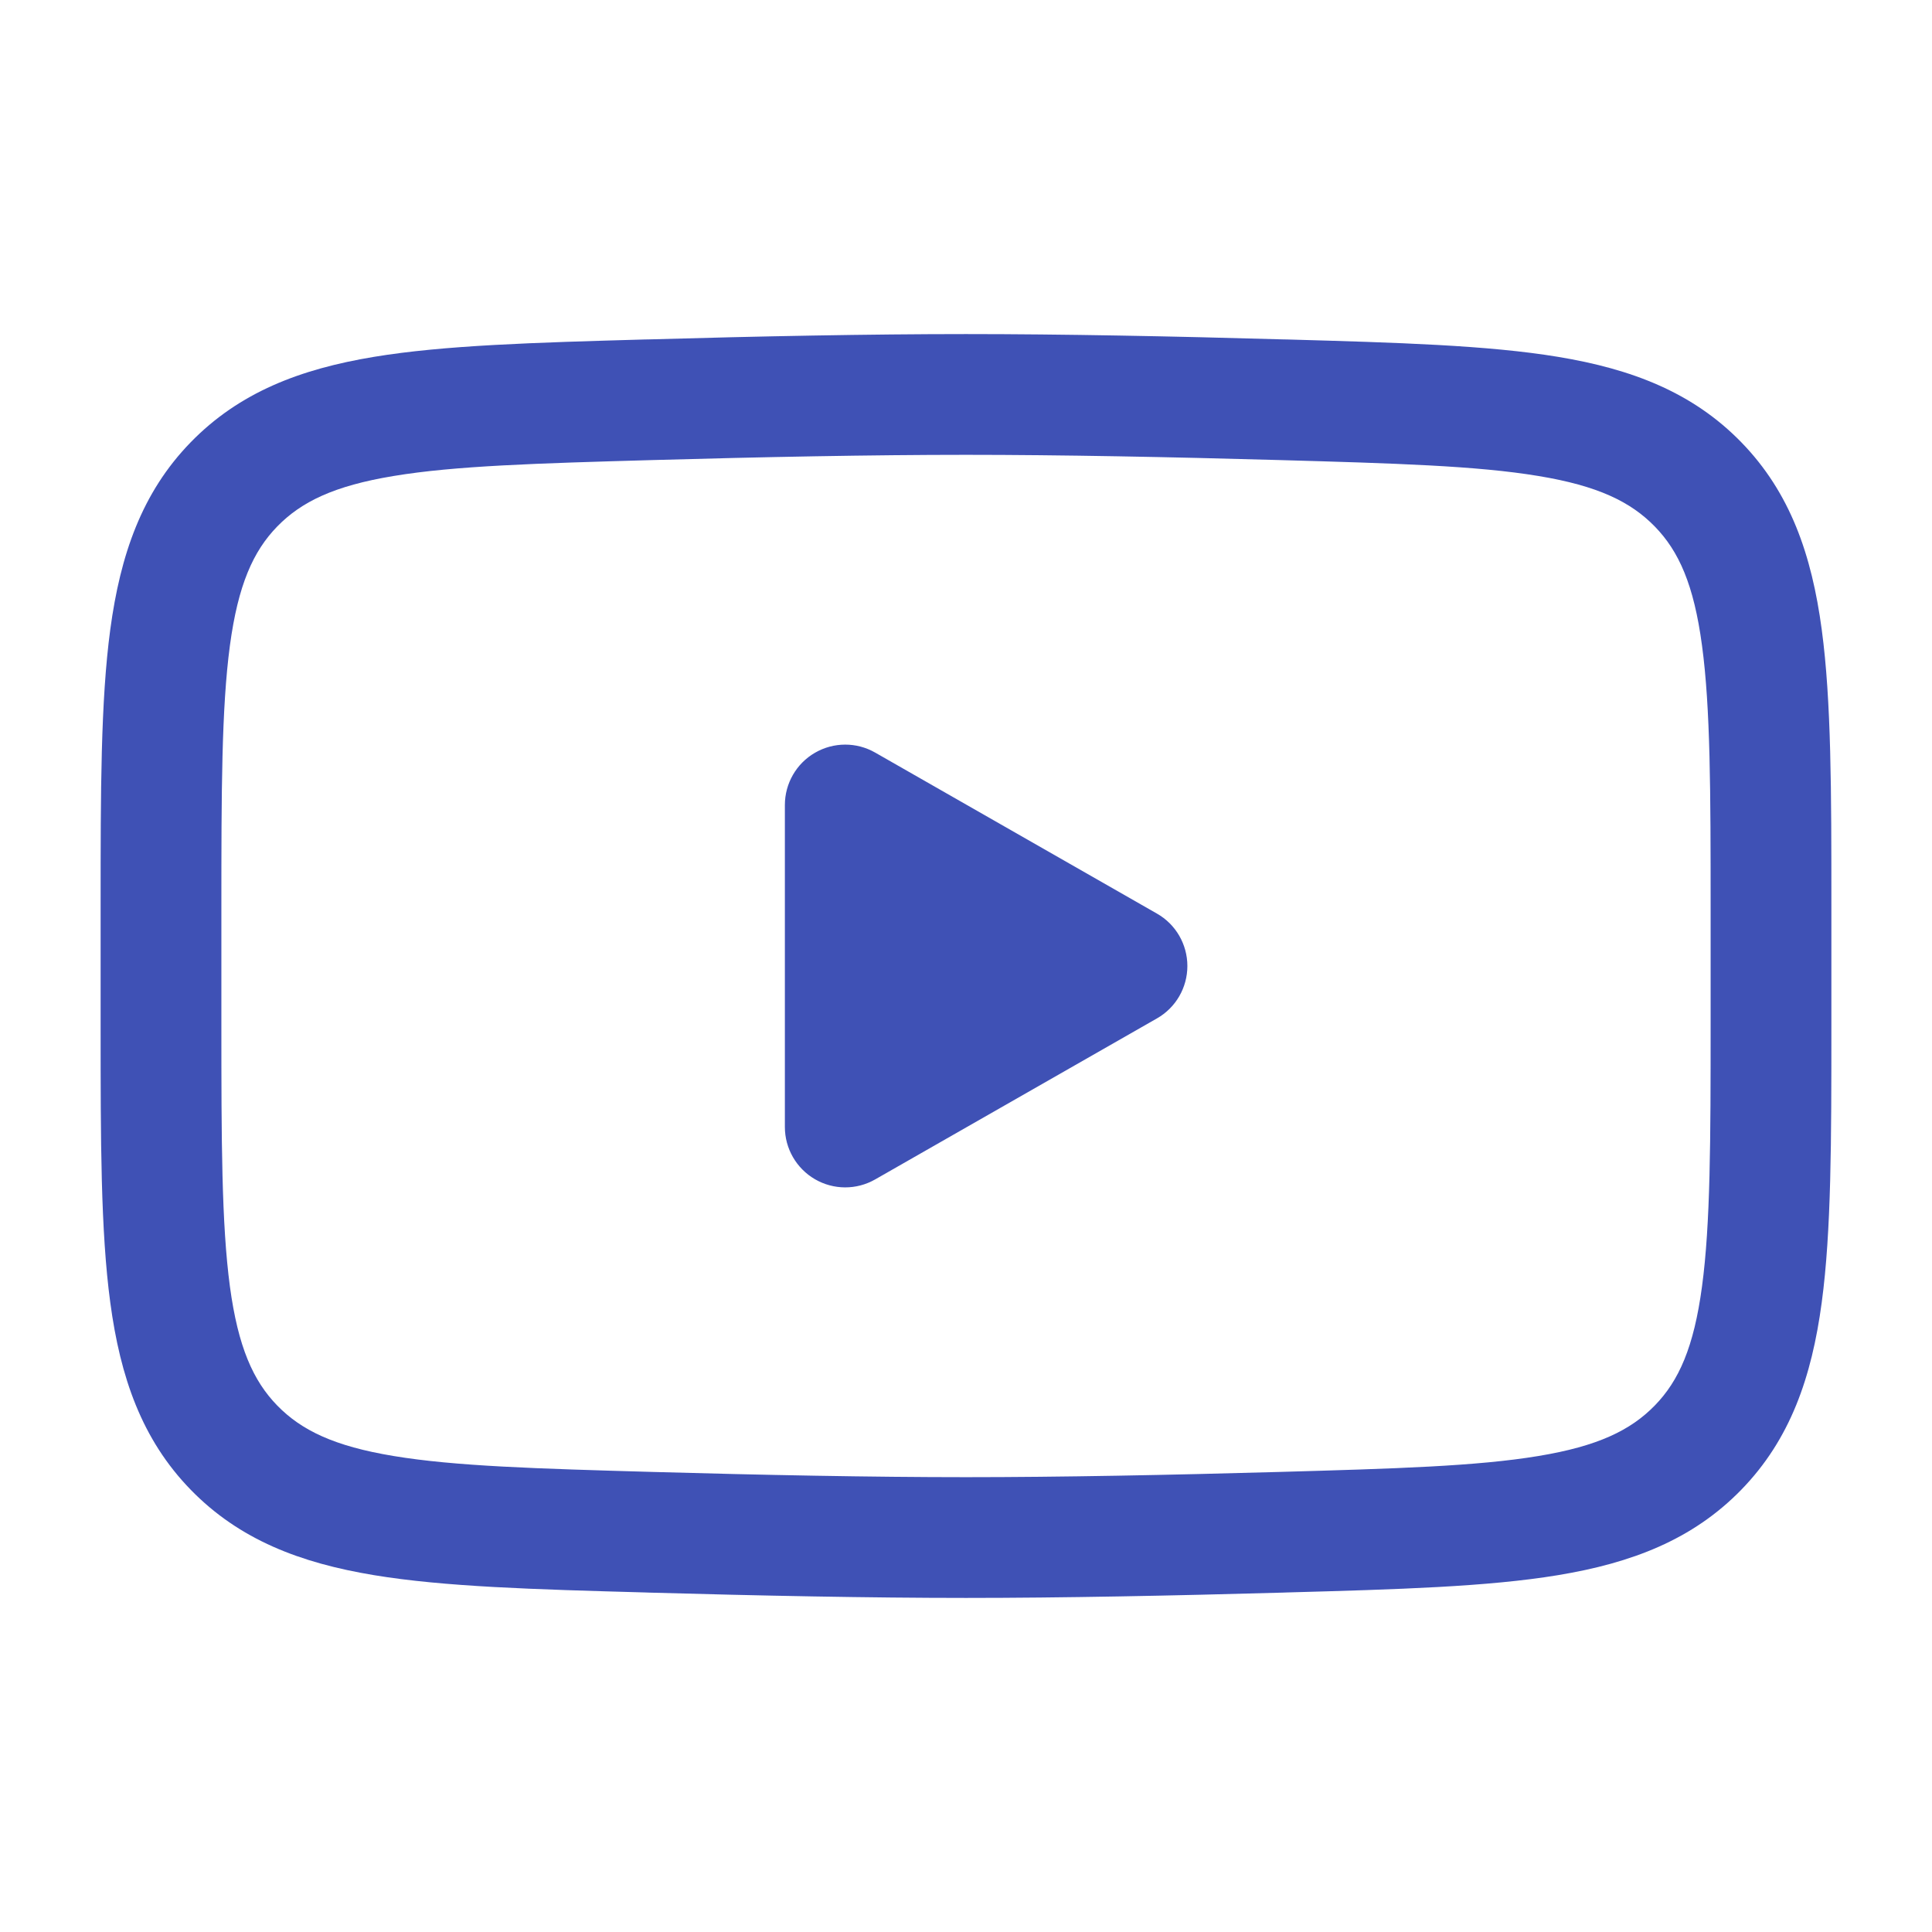 <svg xmlns="http://www.w3.org/2000/svg" width="24" height="24" viewBox="0 0 24 24" fill="none">
  <path fill-rule="evenodd" clip-rule="evenodd" d="M12 4.15C10.809 4.15 9.421 4.177 8.066 4.216L8.011 4.217C6.633 4.256 5.521 4.288 4.645 4.433C3.732 4.584 2.974 4.872 2.368 5.495C1.76 6.12 1.495 6.894 1.37 7.819C1.25 8.709 1.25 9.836 1.25 11.238V11.238V12.762V12.762C1.25 14.163 1.25 15.291 1.37 16.181C1.494 17.106 1.76 17.88 2.368 18.505C2.974 19.128 3.732 19.416 4.645 19.567C5.521 19.712 6.633 19.744 8.011 19.782H8.011L8.066 19.784C9.421 19.822 10.809 19.85 12 19.85C13.191 19.85 14.579 19.822 15.934 19.784L15.989 19.782H15.989C17.367 19.744 18.479 19.712 19.355 19.567C20.268 19.416 21.026 19.128 21.632 18.505C22.24 17.88 22.506 17.106 22.63 16.181C22.75 15.291 22.75 14.163 22.75 12.762V11.238C22.75 9.836 22.75 8.709 22.63 7.819C22.506 6.894 22.24 6.12 21.632 5.495C21.026 4.872 20.268 4.584 19.355 4.433C18.479 4.288 17.367 4.256 15.989 4.217L15.934 4.216C14.579 4.177 13.191 4.15 12 4.15ZM8.109 5.715C9.457 5.677 10.829 5.65 12 5.65C13.171 5.65 14.543 5.677 15.891 5.715C17.338 5.756 18.347 5.786 19.111 5.913C19.85 6.035 20.257 6.233 20.557 6.541C20.855 6.847 21.042 7.263 21.143 8.019C21.248 8.797 21.25 9.824 21.25 11.292V12.707C21.25 14.176 21.248 15.202 21.143 15.981C21.042 16.736 20.855 17.153 20.557 17.459C20.257 17.767 19.85 17.965 19.111 18.087C18.347 18.214 17.338 18.244 15.891 18.285C14.543 18.323 13.171 18.35 12 18.35C10.829 18.35 9.457 18.323 8.109 18.285C6.662 18.244 5.653 18.214 4.889 18.087C4.15 17.965 3.743 17.767 3.443 17.459C3.146 17.153 2.958 16.736 2.856 15.981C2.752 15.202 2.75 14.176 2.75 12.707V11.292C2.75 9.824 2.752 8.797 2.856 8.019C2.958 7.263 3.146 6.847 3.443 6.541C3.743 6.233 4.15 6.035 4.889 5.913C5.653 5.786 6.662 5.756 8.109 5.715ZM10.124 14.649C10.355 14.783 10.64 14.784 10.872 14.651L14.372 12.651C14.606 12.518 14.75 12.269 14.75 12C14.75 11.731 14.606 11.482 14.372 11.349L10.872 9.349C10.64 9.216 10.355 9.217 10.124 9.351C9.892 9.485 9.75 9.733 9.75 10V14C9.75 14.267 9.892 14.514 10.124 14.649Z" fill="#3F51B5"/>
</svg>
